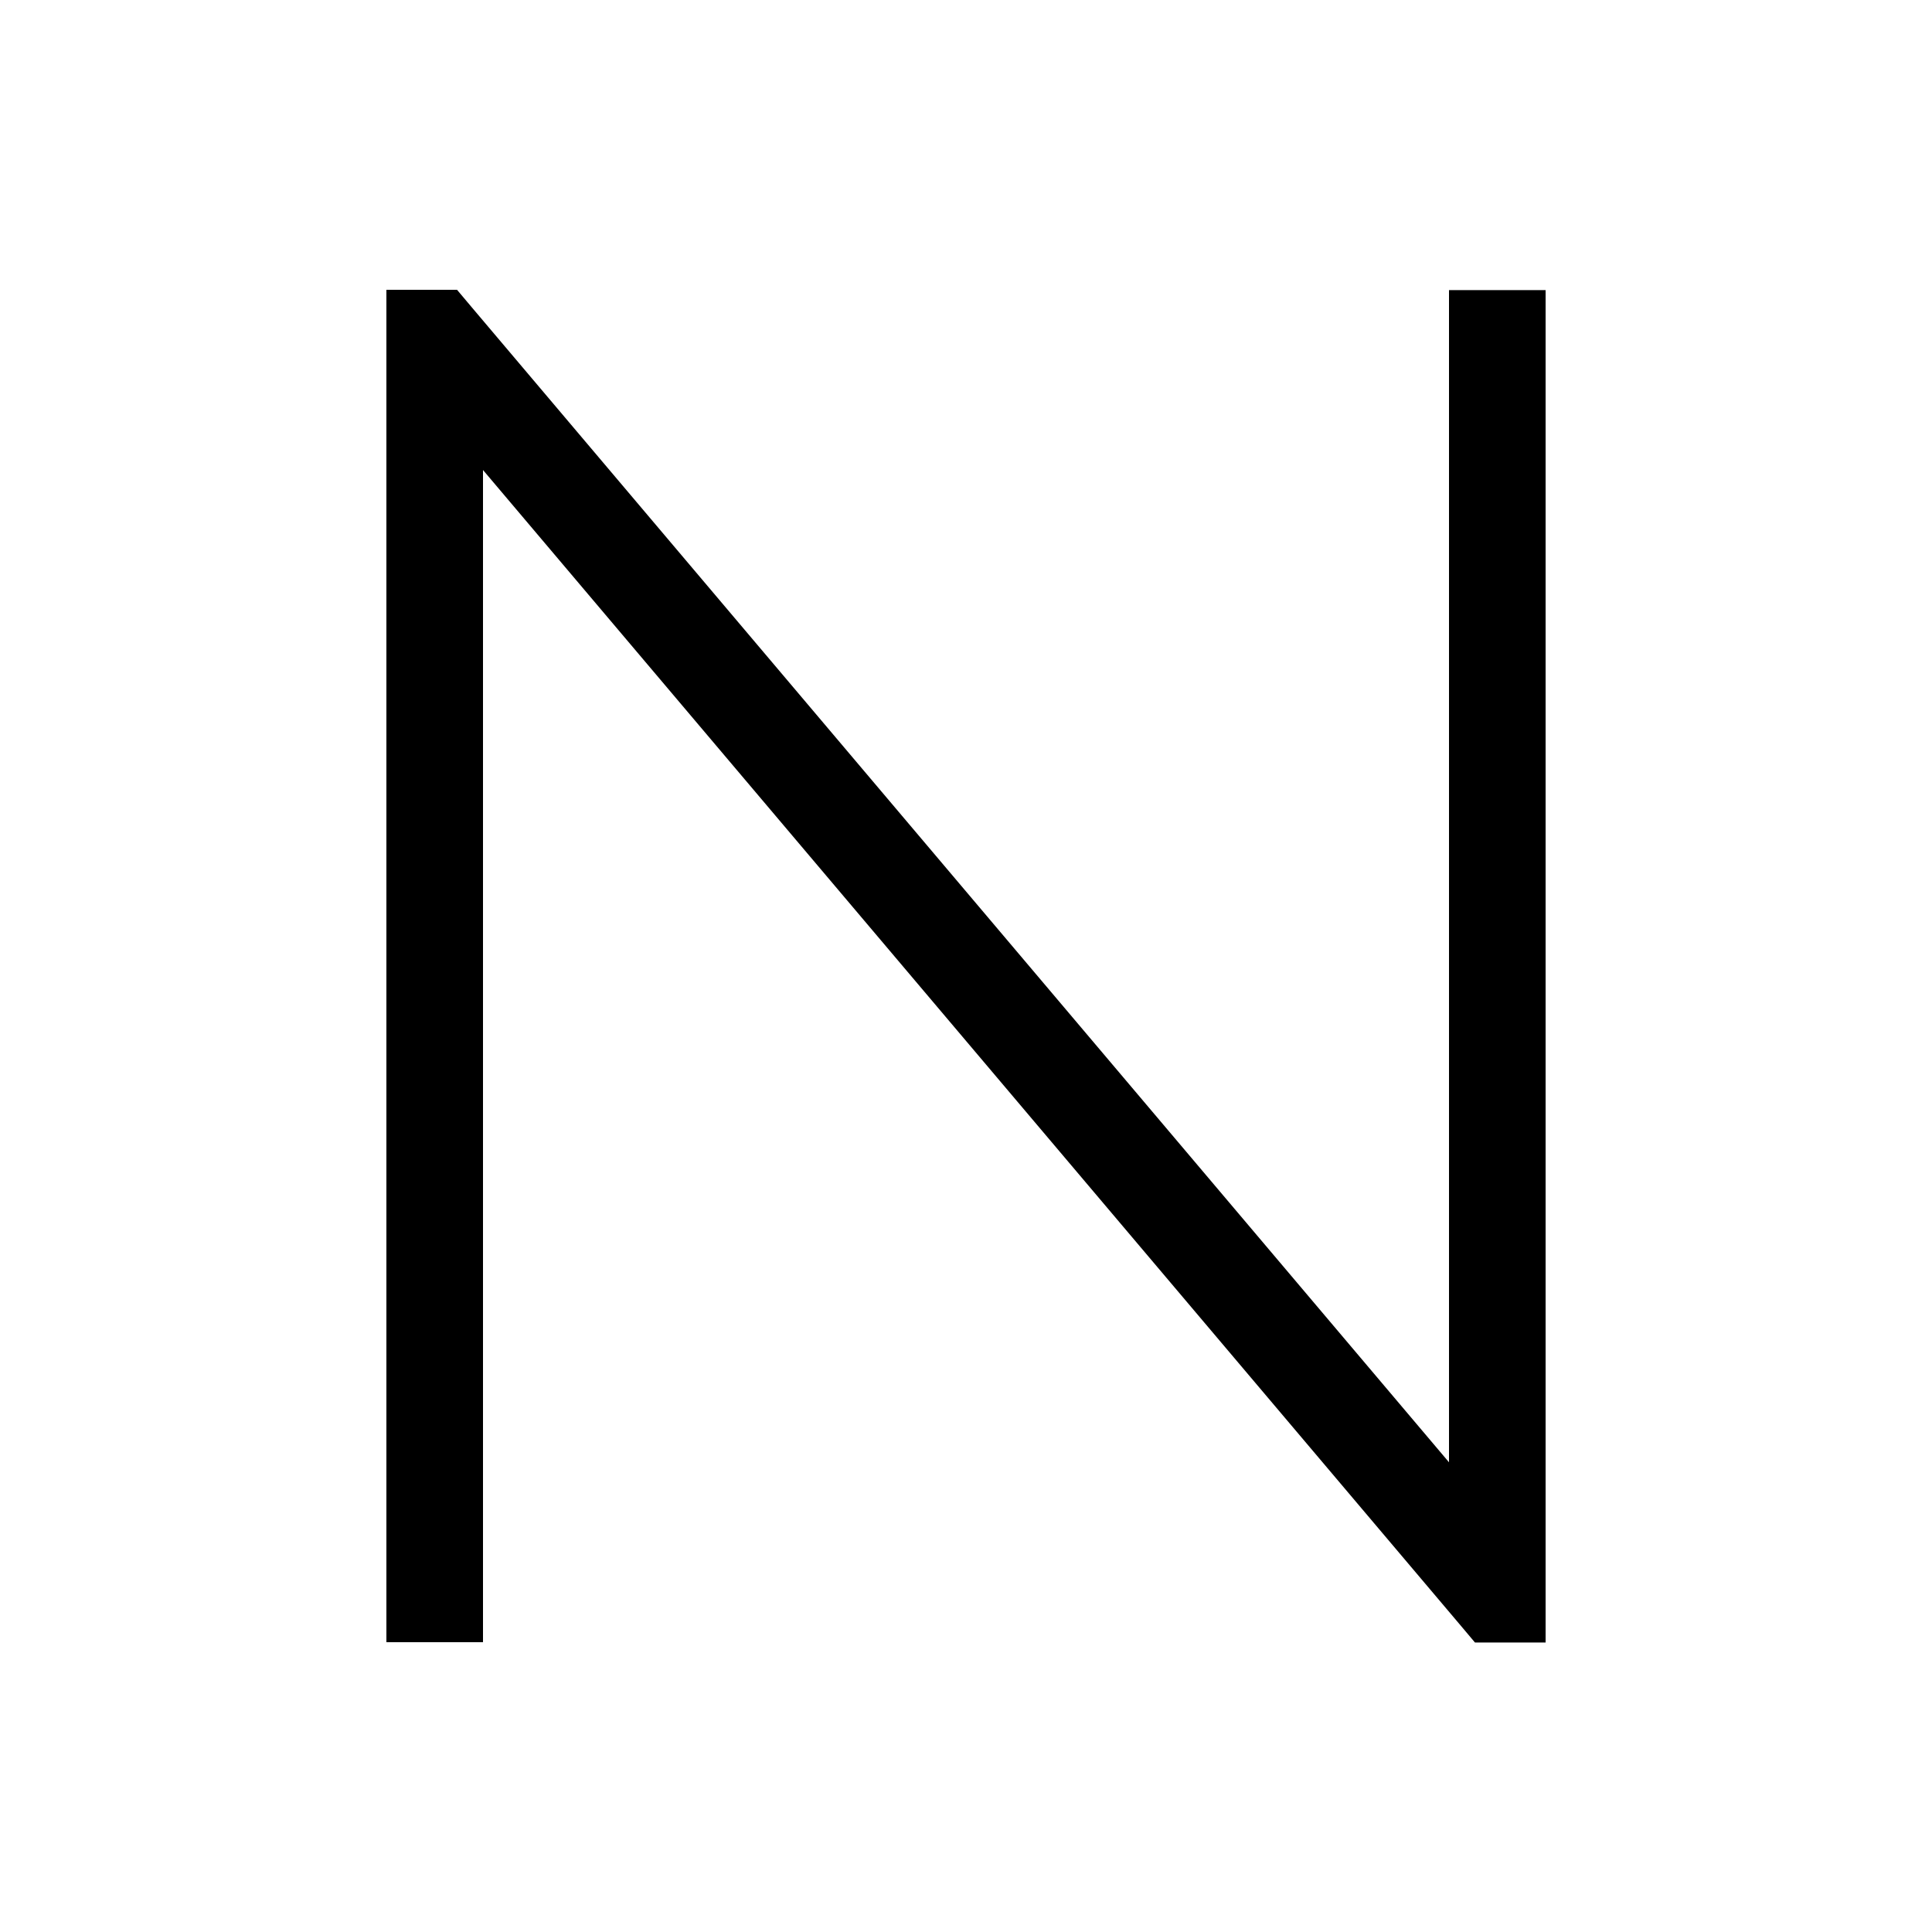 <svg xmlns="http://www.w3.org/2000/svg" viewBox="0 0 640 640"><!--! Font Awesome Pro 7.1.0 by @fontawesome - https://fontawesome.com License - https://fontawesome.com/license (Commercial License) Copyright 2025 Fonticons, Inc. --><path fill="currentColor" d="M128 112L128 96L151.4 96L156.2 101.7L480 484.4L480 96.1L512 96.1L512 544.1L488.6 544.1L483.8 538.4L160 155.7L160 544L128 544L128 112z"/></svg>